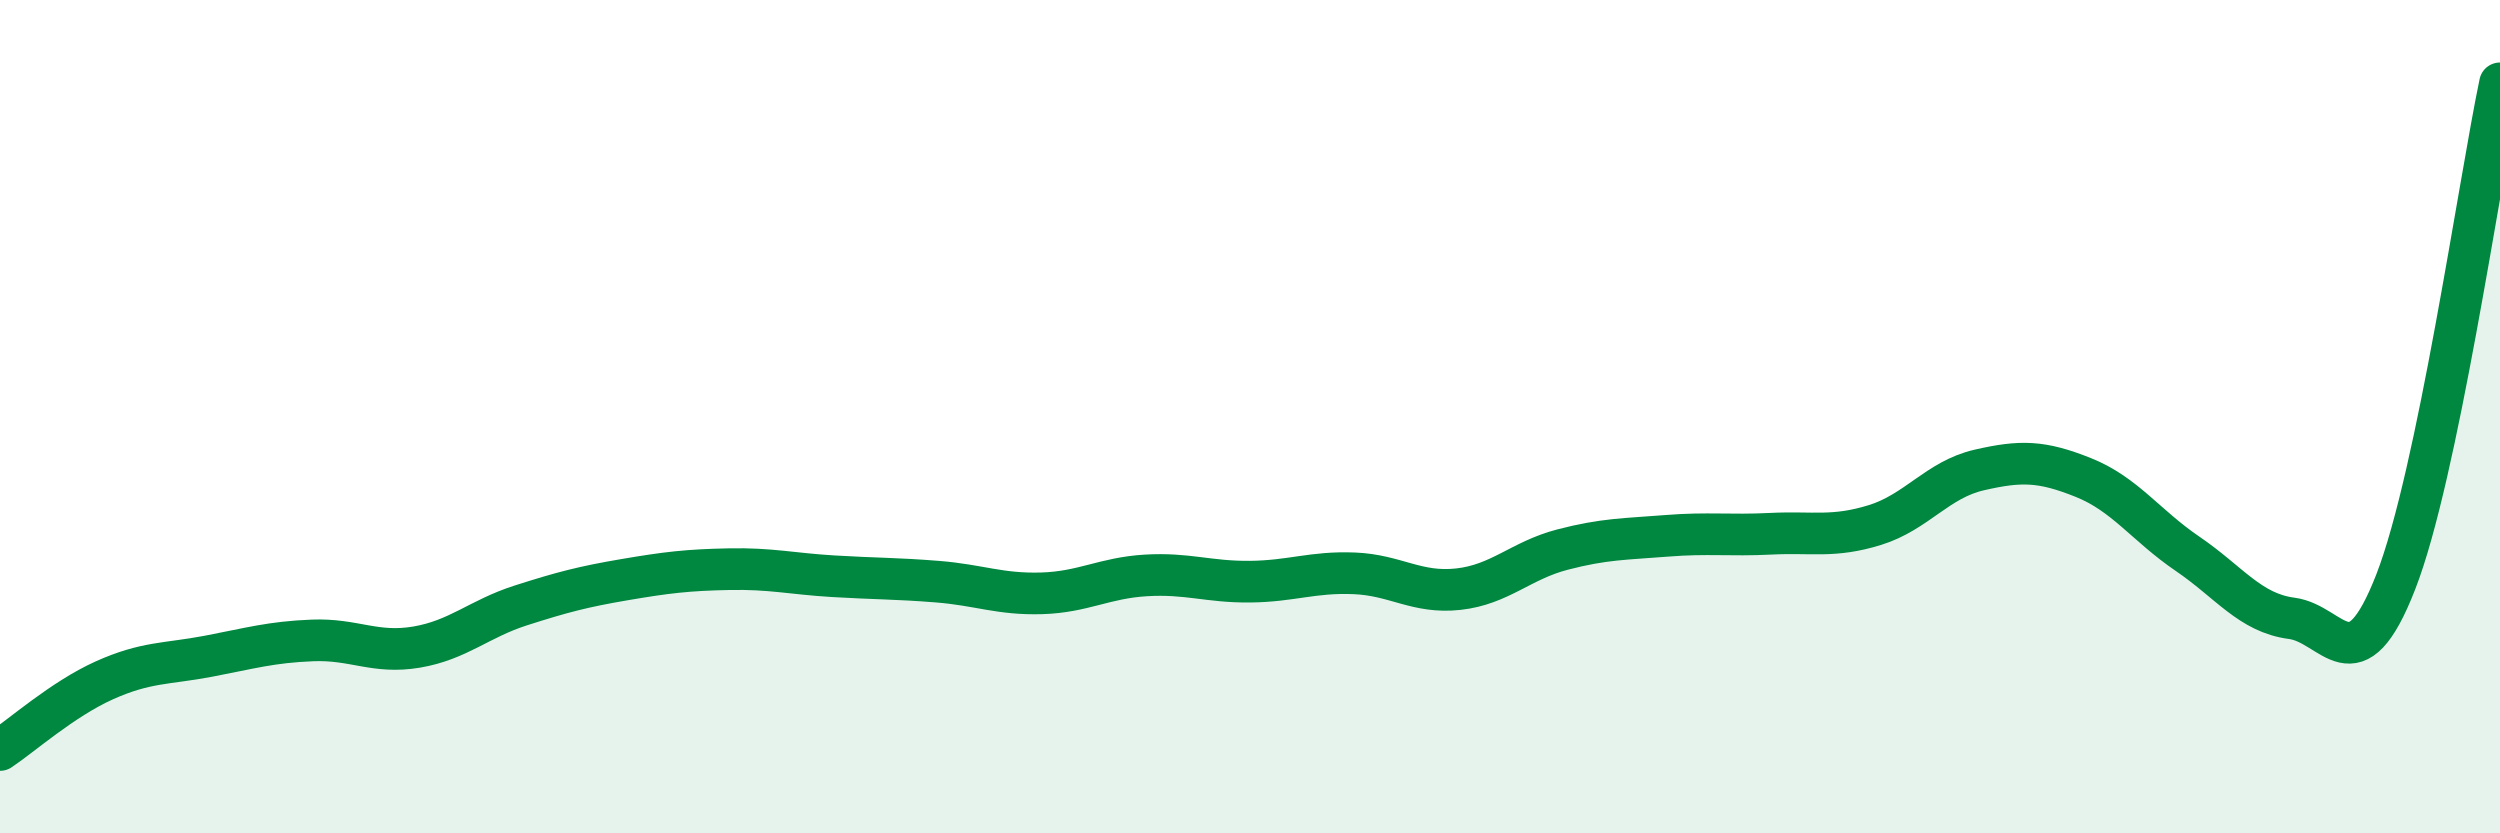 
    <svg width="60" height="20" viewBox="0 0 60 20" xmlns="http://www.w3.org/2000/svg">
      <path
        d="M 0,18 C 0.5,17.67 1.5,16.78 2.5,16.33 C 3.5,15.88 4,15.94 5,15.75 C 6,15.56 6.5,15.41 7.5,15.37 C 8.5,15.33 9,15.7 10,15.53 C 11,15.36 11.5,14.85 12.5,14.53 C 13.5,14.21 14,14.08 15,13.91 C 16,13.74 16.5,13.68 17.5,13.66 C 18.5,13.64 19,13.77 20,13.83 C 21,13.89 21.5,13.88 22.5,13.96 C 23.5,14.04 24,14.27 25,14.24 C 26,14.21 26.5,13.87 27.5,13.81 C 28.5,13.75 29,13.97 30,13.96 C 31,13.95 31.5,13.72 32.5,13.76 C 33.5,13.8 34,14.25 35,14.14 C 36,14.03 36.5,13.45 37.5,13.19 C 38.5,12.93 39,12.94 40,12.86 C 41,12.78 41.5,12.86 42.5,12.81 C 43.5,12.76 44,12.91 45,12.6 C 46,12.29 46.5,11.51 47.5,11.28 C 48.5,11.05 49,11.06 50,11.46 C 51,11.86 51.5,12.61 52.5,13.29 C 53.5,13.97 54,14.71 55,14.84 C 56,14.97 56.5,16.53 57.5,13.96 C 58.5,11.39 59.5,4.39 60,2L60 20L0 20Z"
        fill="#008740"
        opacity="0.1"
        stroke-linecap="round"
        stroke-linejoin="round"
      />
      <path
        d="M 0,18 C 0.5,17.67 1.5,16.78 2.5,16.33 C 3.5,15.88 4,15.94 5,15.75 C 6,15.56 6.5,15.41 7.5,15.37 C 8.5,15.33 9,15.7 10,15.53 C 11,15.36 11.5,14.85 12.5,14.53 C 13.5,14.21 14,14.08 15,13.91 C 16,13.74 16.5,13.68 17.5,13.66 C 18.5,13.64 19,13.77 20,13.83 C 21,13.89 21.5,13.88 22.5,13.96 C 23.5,14.04 24,14.27 25,14.24 C 26,14.21 26.5,13.87 27.5,13.81 C 28.5,13.75 29,13.97 30,13.96 C 31,13.95 31.5,13.72 32.5,13.76 C 33.5,13.8 34,14.25 35,14.14 C 36,14.03 36.5,13.45 37.5,13.19 C 38.5,12.93 39,12.94 40,12.86 C 41,12.78 41.5,12.86 42.5,12.81 C 43.5,12.76 44,12.91 45,12.6 C 46,12.29 46.5,11.51 47.5,11.28 C 48.5,11.05 49,11.06 50,11.46 C 51,11.86 51.5,12.61 52.5,13.29 C 53.5,13.97 54,14.71 55,14.84 C 56,14.97 56.5,16.53 57.5,13.96 C 58.5,11.39 59.5,4.39 60,2"
        stroke="#008740"
        stroke-width="1"
        fill="none"
        stroke-linecap="round"
        stroke-linejoin="round"
      />
    </svg>
  
